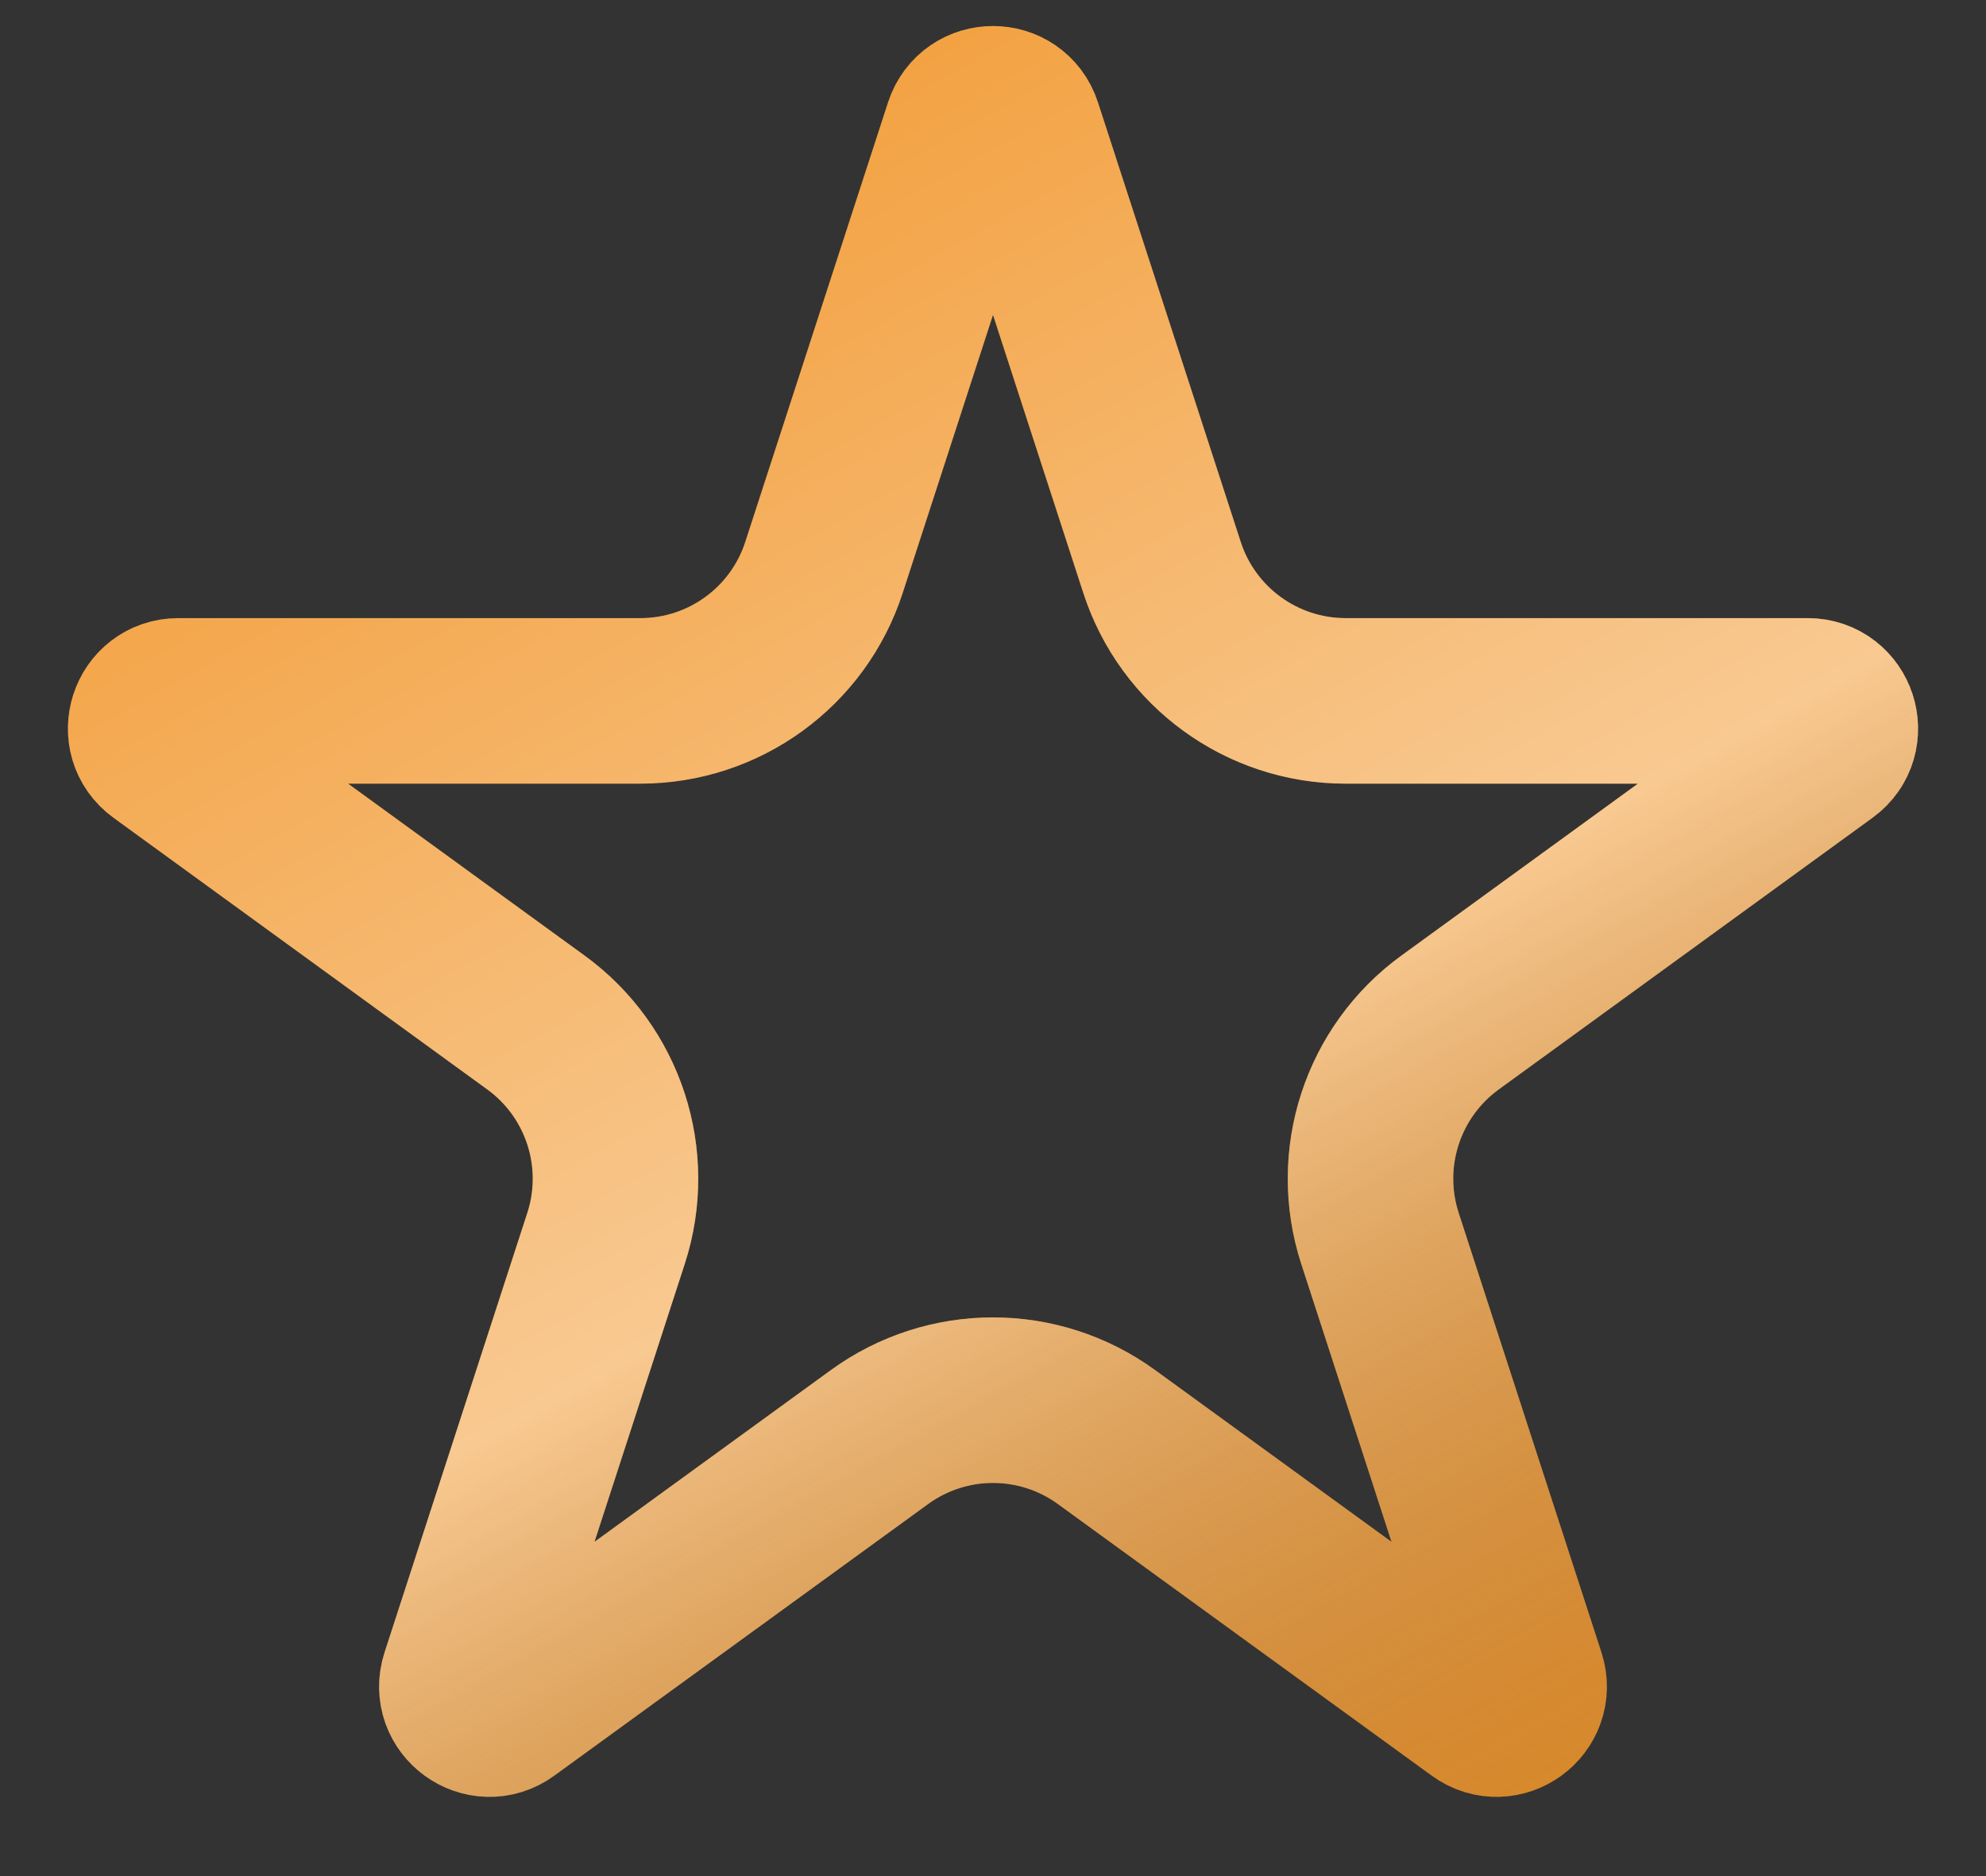 <?xml version="1.0" encoding="UTF-8"?> <svg xmlns="http://www.w3.org/2000/svg" width="18" height="17" viewBox="0 0 18 17" fill="none"><rect x="0" y="0" width="18" height="17" fill="#333333" stroke="none"/> <path d="M9.238 1.159L10.532 5.142C10.766 5.863 11.438 6.351 12.196 6.351H16.384C16.626 6.351 16.727 6.661 16.531 6.803L13.143 9.265C12.53 9.71 12.273 10.5 12.507 11.221L13.801 15.204C13.876 15.434 13.613 15.626 13.417 15.483L10.029 13.022C9.415 12.576 8.585 12.576 7.971 13.022L4.583 15.483C4.388 15.626 4.124 15.434 4.199 15.204L5.493 11.221C5.727 10.5 5.47 9.71 4.857 9.265L1.469 6.803C1.273 6.661 1.374 6.351 1.616 6.351H5.804C6.562 6.351 7.234 5.863 7.468 5.142L8.762 1.159C8.837 0.928 9.163 0.928 9.238 1.159Z" stroke="#F19324" stroke-width="1.5"></path> <path d="M9.238 1.159L10.532 5.142C10.766 5.863 11.438 6.351 12.196 6.351H16.384C16.626 6.351 16.727 6.661 16.531 6.803L13.143 9.265C12.53 9.71 12.273 10.5 12.507 11.221L13.801 15.204C13.876 15.434 13.613 15.626 13.417 15.483L10.029 13.022C9.415 12.576 8.585 12.576 7.971 13.022L4.583 15.483C4.388 15.626 4.124 15.434 4.199 15.204L5.493 11.221C5.727 10.5 5.47 9.71 4.857 9.265L1.469 6.803C1.273 6.661 1.374 6.351 1.616 6.351H5.804C6.562 6.351 7.234 5.863 7.468 5.142L8.762 1.159C8.837 0.928 9.163 0.928 9.238 1.159Z" stroke="url(#paint0_linear_112_1964)" stroke-opacity="0.5" stroke-width="1.5"></path> <defs> <linearGradient id="paint0_linear_112_1964" x1="3" y1="-0.5" x2="14.5" y2="20" gradientUnits="userSpaceOnUse"> <stop stop-color="white" stop-opacity="0"></stop> <stop offset="0.531" stop-color="white"></stop> <stop offset="1" stop-opacity="0"></stop> <stop offset="1" stop-color="white" stop-opacity="0"></stop> </linearGradient> </defs> </svg> 